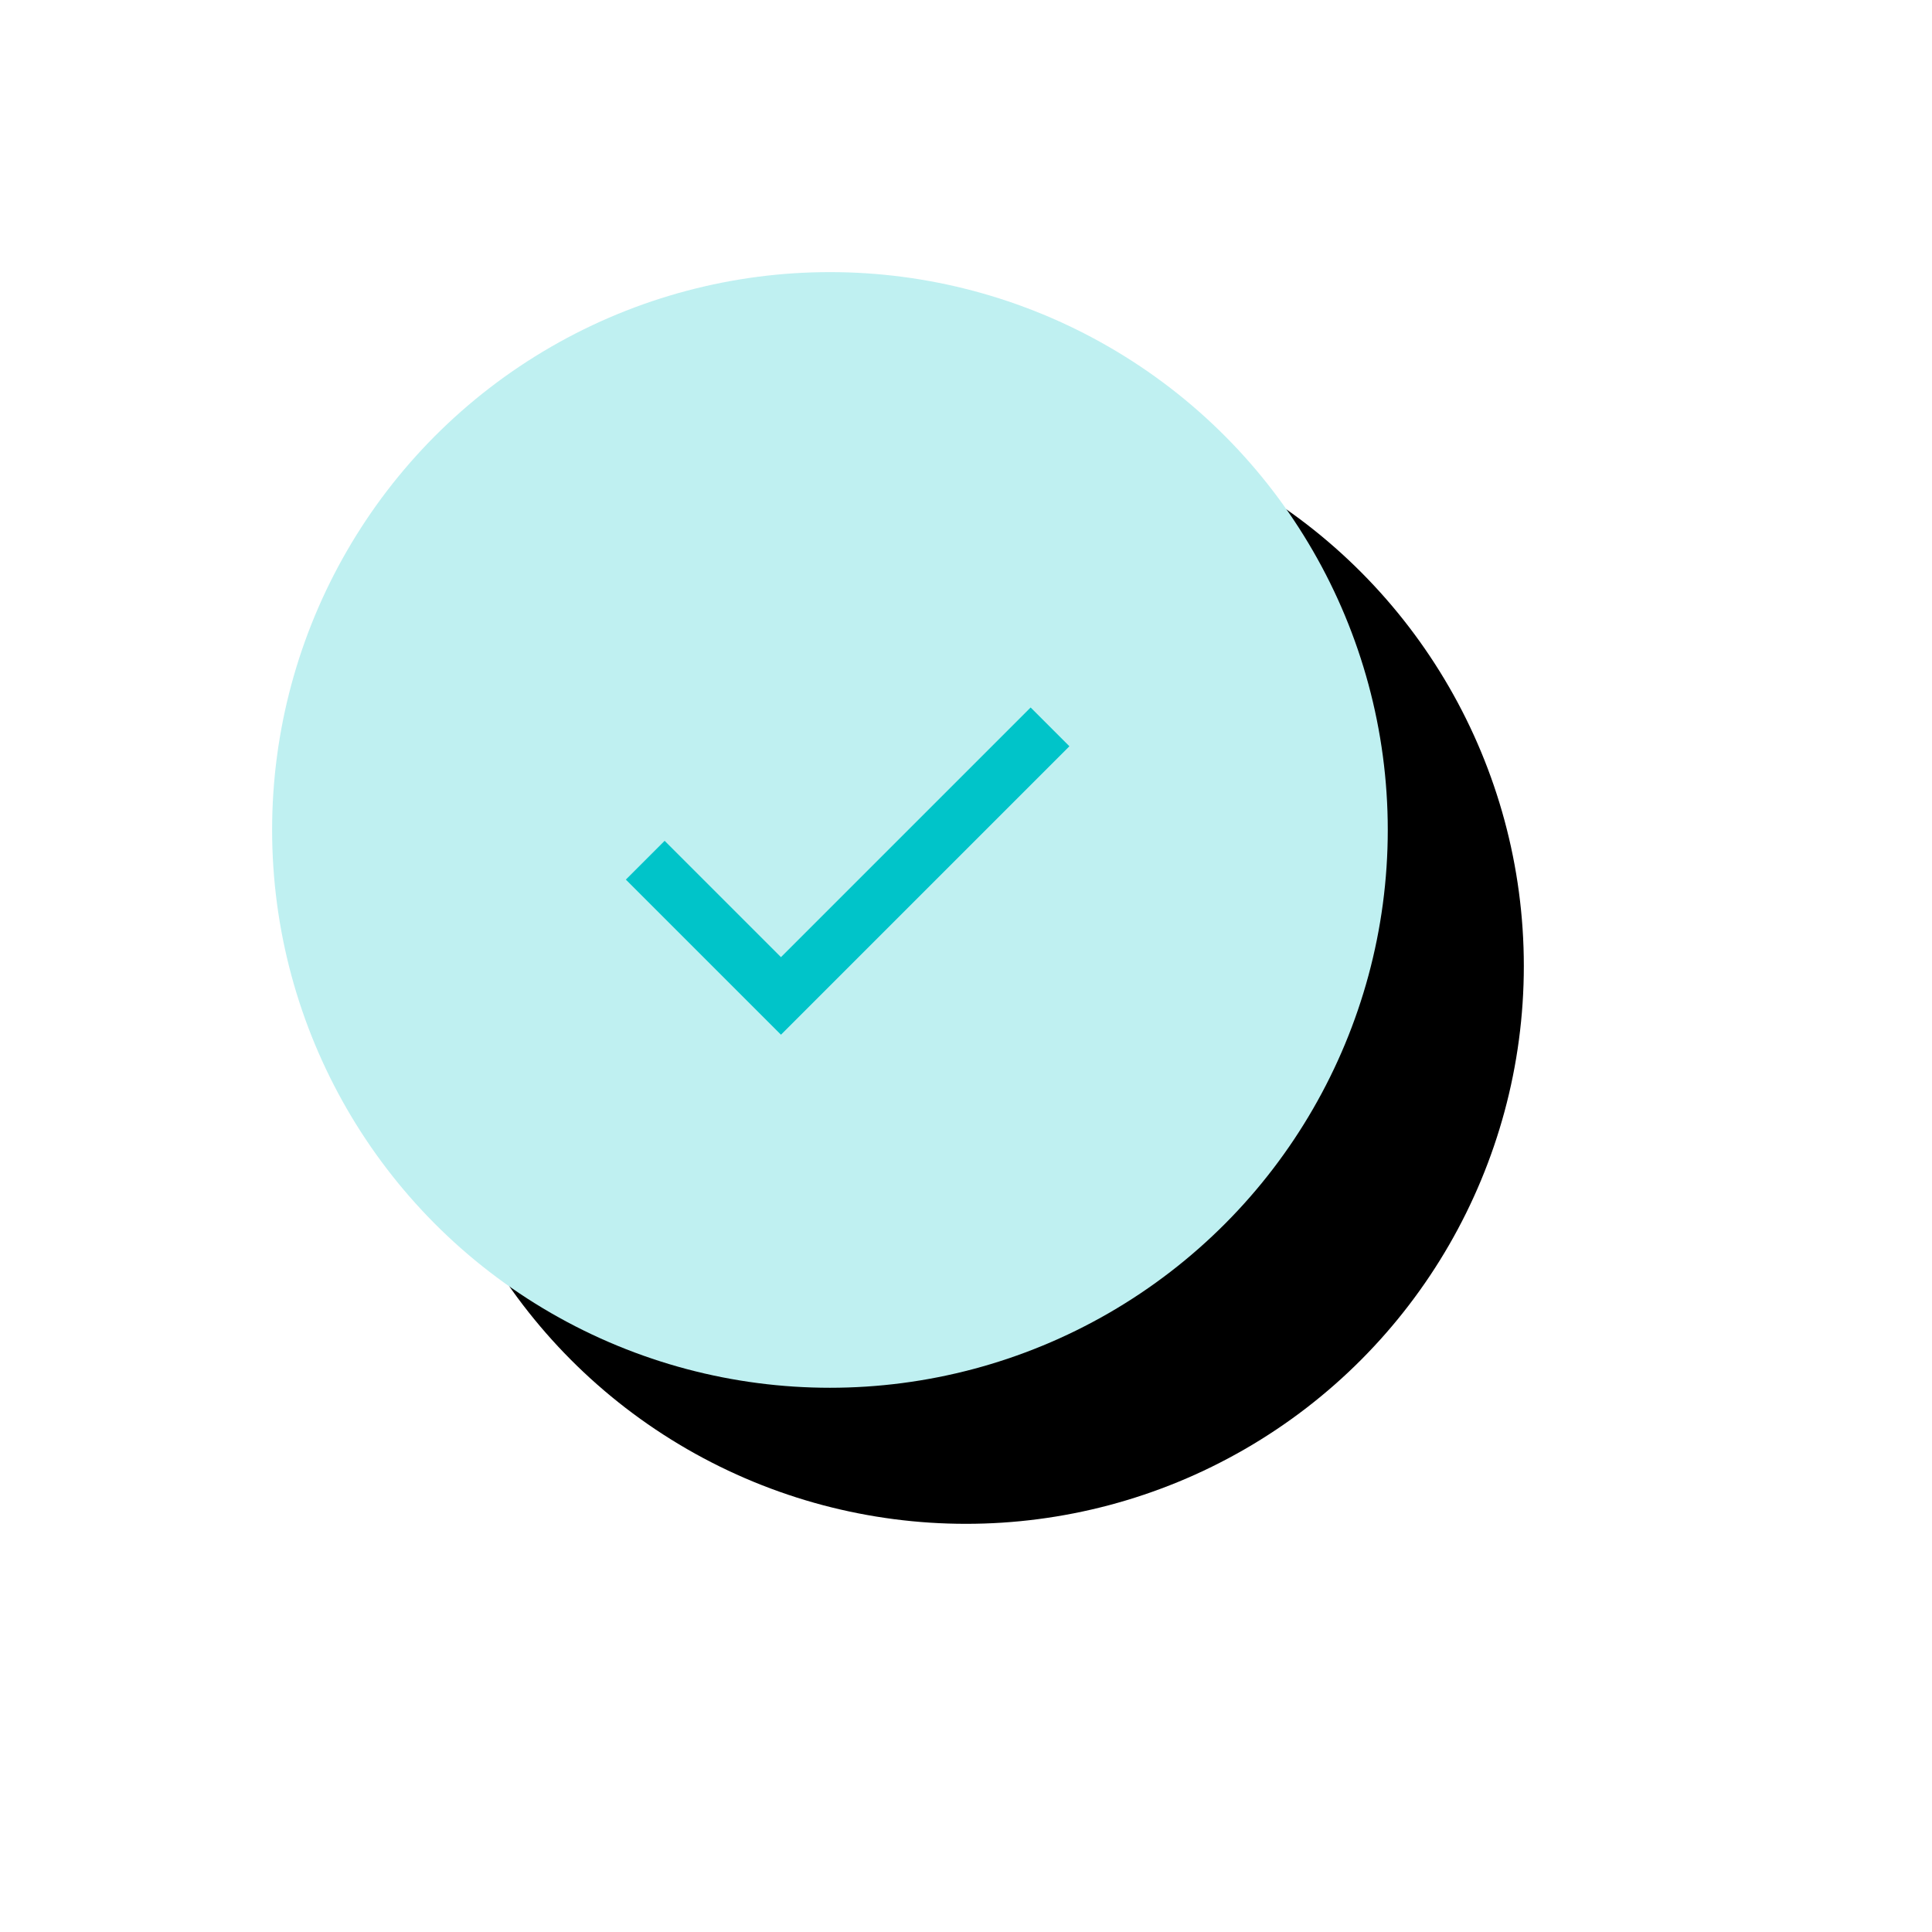 <?xml version="1.0" encoding="UTF-8"?>
<svg width="71px" height="71px" viewBox="0 0 71 71" version="1.1" xmlns="http://www.w3.org/2000/svg" xmlns:xlink="http://www.w3.org/1999/xlink">
    <title>Group 10 Copy</title>
    <defs>
        <circle id="path-1" cx="20.5" cy="20.5" r="20.5"></circle>
        <filter x="-48.8%" y="-48.8%" width="222.0%" height="222.0%" filterUnits="objectBoundingBox" id="filter-2">
            <feOffset dx="5" dy="5" in="SourceAlpha" result="shadowOffsetOuter1"></feOffset>
            <feGaussianBlur stdDeviation="7.5" in="shadowOffsetOuter1" result="shadowBlurOuter1"></feGaussianBlur>
            <feColorMatrix values="0 0 0 0 0.04   0 0 0 0 0.448   0 0 0 0 0.458  0 0 0 0.15 0" type="matrix" in="shadowBlurOuter1"></feColorMatrix>
        </filter>
    </defs>
    <g id="Copy-updates_Jun-1,-2020" stroke="none" stroke-width="1" fill="none" fill-rule="evenodd">
        <g id="1-copy-61" transform="translate(-859, -2837)">
            <g id="Page"></g>
            <g id="Group-10-Copy" transform="translate(869, 2847)">
                <g id="Oval">
                    <use fill="black" fill-opacity="1" filter="url(#filter-2)" xlink:href="#path-1"></use>
                    <use fill="#BFF0F1" fill-rule="evenodd" xlink:href="#path-1"></use>
                </g>
                <g id="check_24dp_5F6368_FILL0_wght400_GRAD0_opsz24-(2)" transform="translate(13, 16)" fill="#00C4C9" fill-rule="nonzero">
                    <polygon id="Path" points="5.7 12.025 0 6.325 1.425 4.9 5.7 9.175 14.875 0 16.3 1.425"></polygon>
                </g>
            </g>
        </g>
    </g>
</svg>